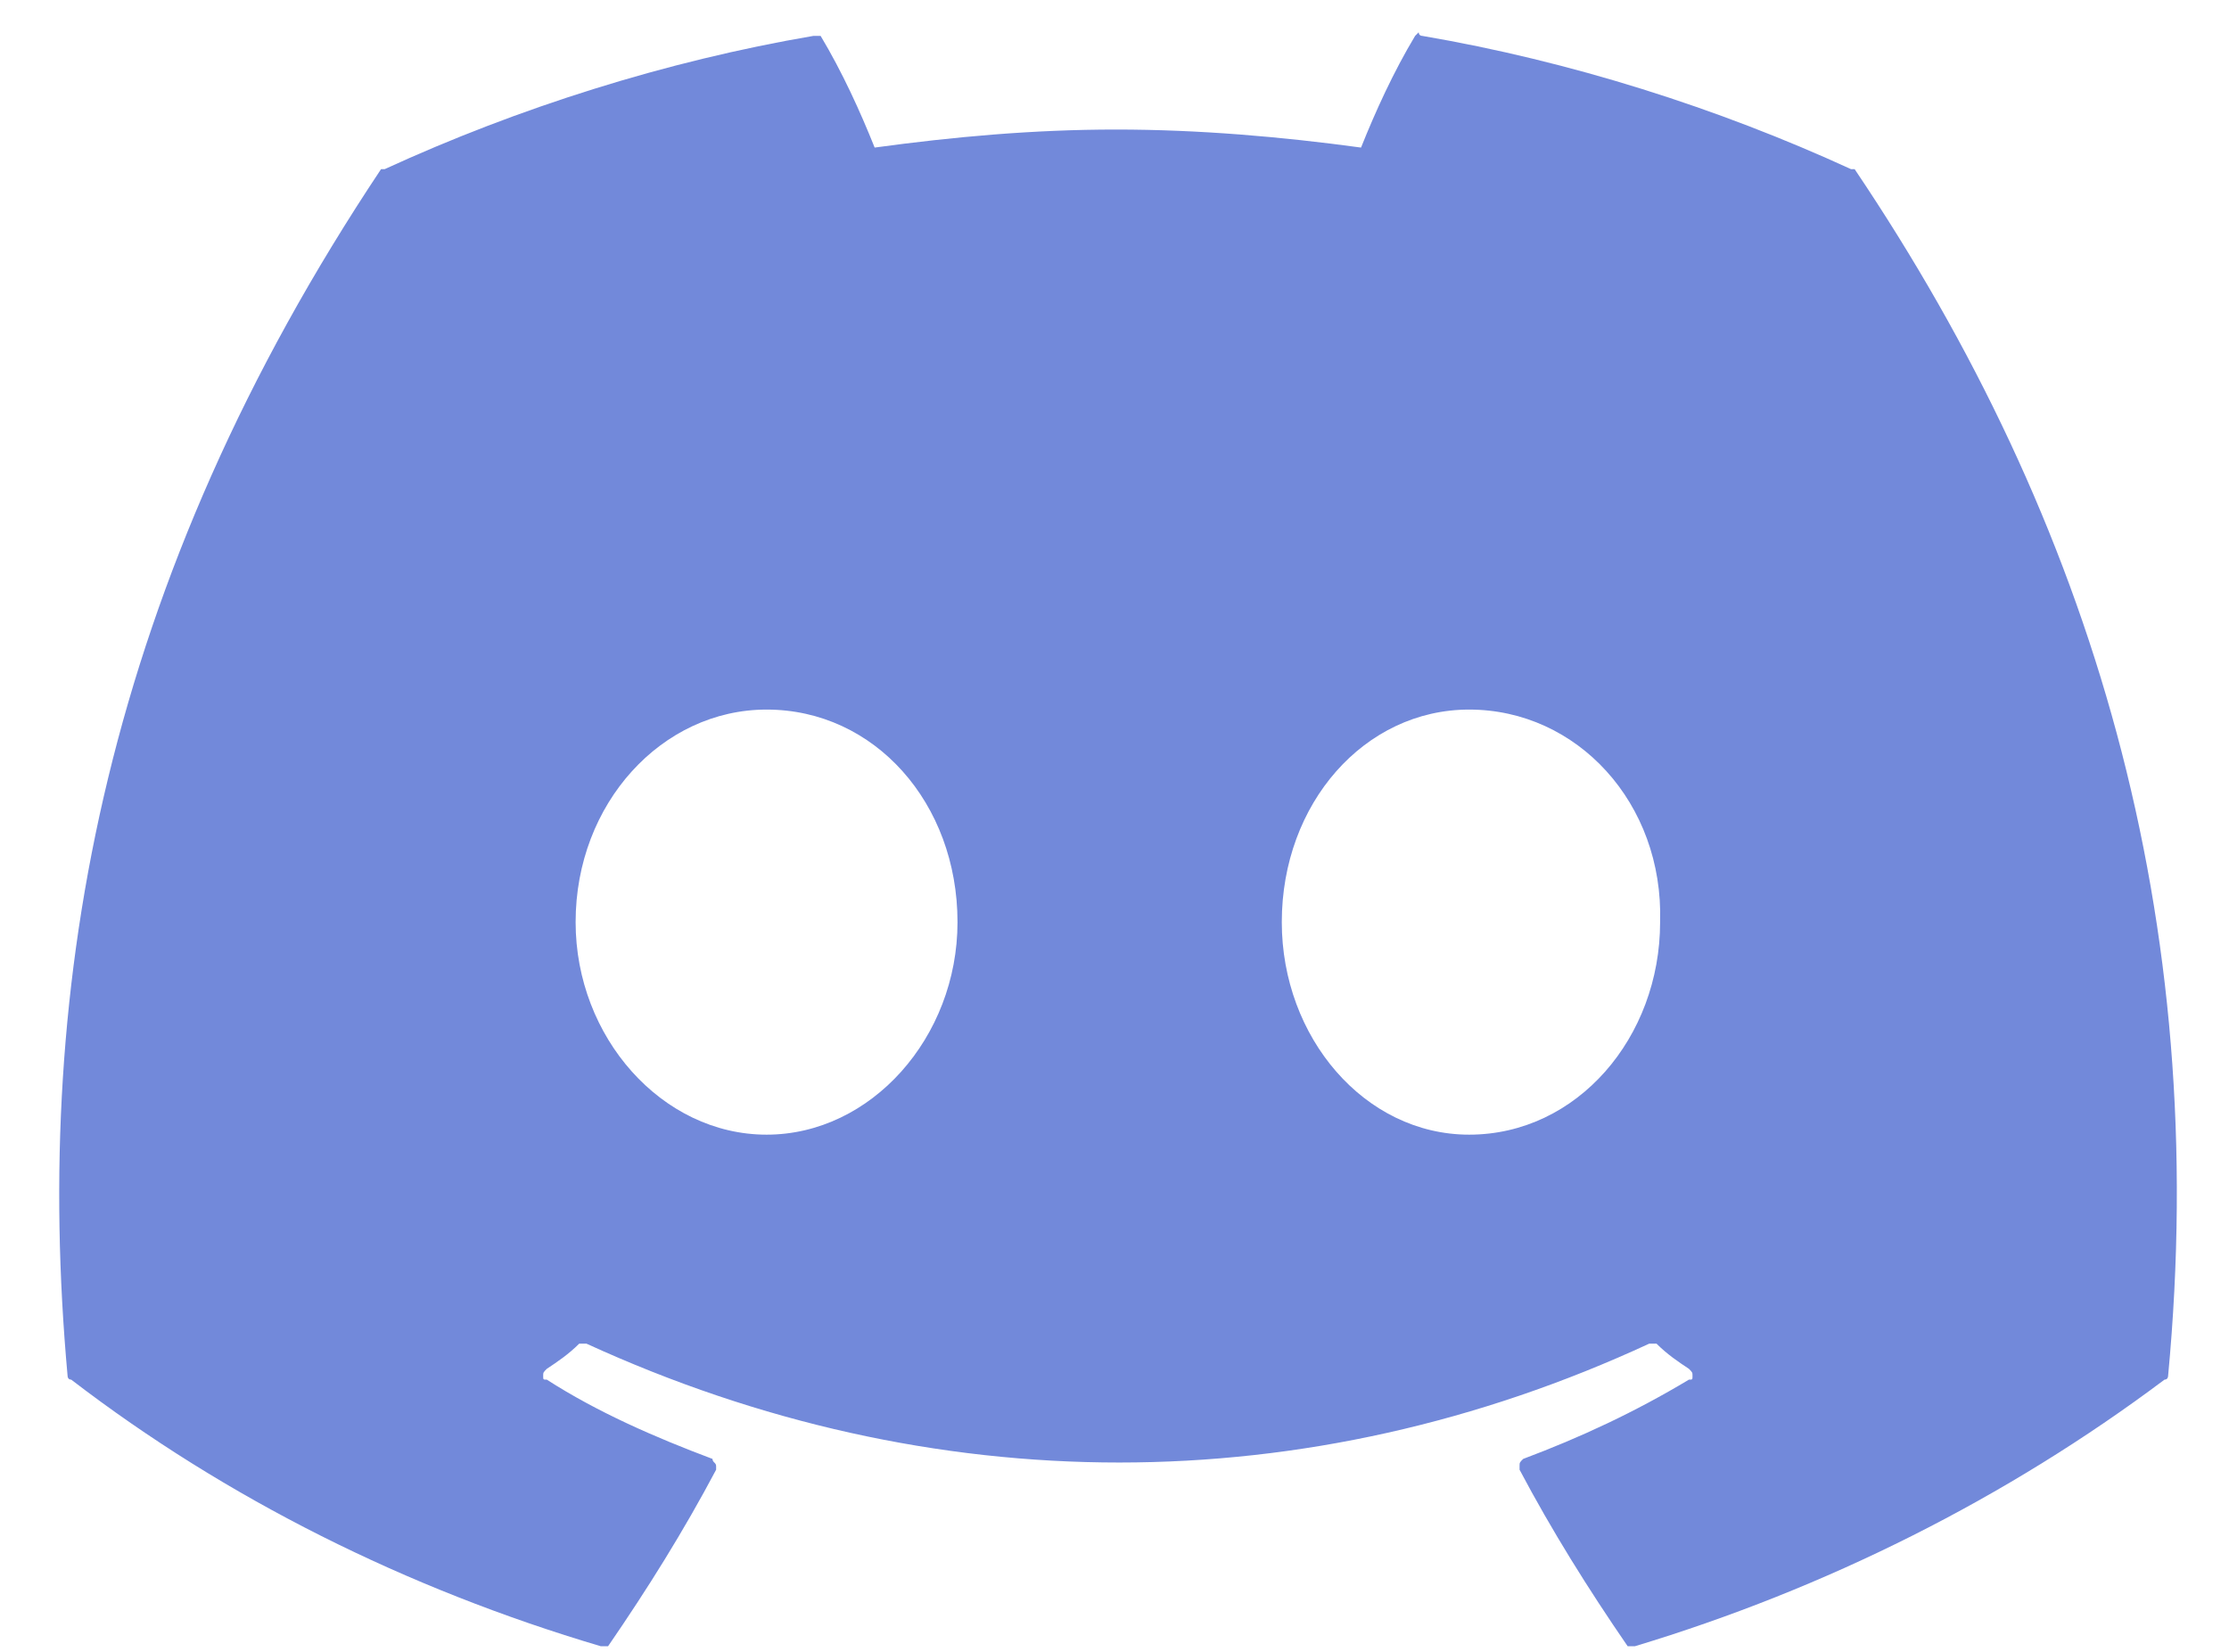 <svg width="58" height="43" viewBox="0 0 58 43" fill="none" xmlns="http://www.w3.org/2000/svg">
<path d="M48.259 4.402C54.447 13.59 57.54 23.902 56.415 35.809C56.415 35.809 56.415 35.902 56.322 35.902C52.197 38.996 47.509 41.34 42.54 42.84C42.447 42.84 42.353 42.84 42.353 42.84C41.322 41.34 40.384 39.84 39.54 38.246V38.152C39.54 38.059 39.54 38.059 39.634 37.965C41.134 37.402 42.54 36.746 43.947 35.902C44.04 35.902 44.04 35.902 44.04 35.809C44.04 35.715 44.04 35.715 43.947 35.621C43.665 35.434 43.384 35.246 43.103 34.965H43.009H42.915C34.009 39.09 24.259 39.09 15.259 34.965C15.165 34.965 15.165 34.965 15.165 34.965C15.072 34.965 15.072 34.965 15.072 34.965C14.79 35.246 14.509 35.434 14.228 35.621C14.134 35.715 14.134 35.715 14.134 35.809C14.134 35.902 14.134 35.902 14.228 35.902C15.54 36.746 17.04 37.402 18.54 37.965C18.54 38.059 18.634 38.059 18.634 38.152V38.246C17.79 39.84 16.853 41.34 15.822 42.84C15.728 42.84 15.728 42.84 15.634 42.84C10.572 41.34 5.884 38.996 1.853 35.902C1.759 35.902 1.759 35.809 1.759 35.809C0.822 25.496 2.79 15.09 9.915 4.402C9.915 4.402 9.915 4.402 10.009 4.402C13.478 2.809 17.322 1.59 21.165 0.934C21.165 0.934 21.165 0.934 21.259 0.934H21.353C21.915 1.871 22.384 2.902 22.759 3.84C24.822 3.559 26.884 3.371 29.04 3.371C31.197 3.371 33.353 3.559 35.415 3.84C35.79 2.902 36.259 1.871 36.822 0.934L36.915 0.84C36.915 0.84 36.915 0.934 37.009 0.934C40.853 1.59 44.697 2.809 48.165 4.402C48.259 4.402 48.259 4.402 48.259 4.402ZM19.947 29.527C22.665 29.527 24.915 26.996 24.915 23.996C24.915 20.902 22.759 18.465 19.947 18.465C17.228 18.465 14.978 20.902 14.978 23.996C14.978 26.996 17.228 29.527 19.947 29.527ZM38.228 29.527C41.04 29.527 43.197 26.996 43.197 23.996C43.29 20.902 41.04 18.465 38.228 18.465C35.509 18.465 33.353 20.902 33.353 23.996C33.353 26.996 35.509 29.527 38.228 29.527Z" fill="#7289DA"/>
</svg>
